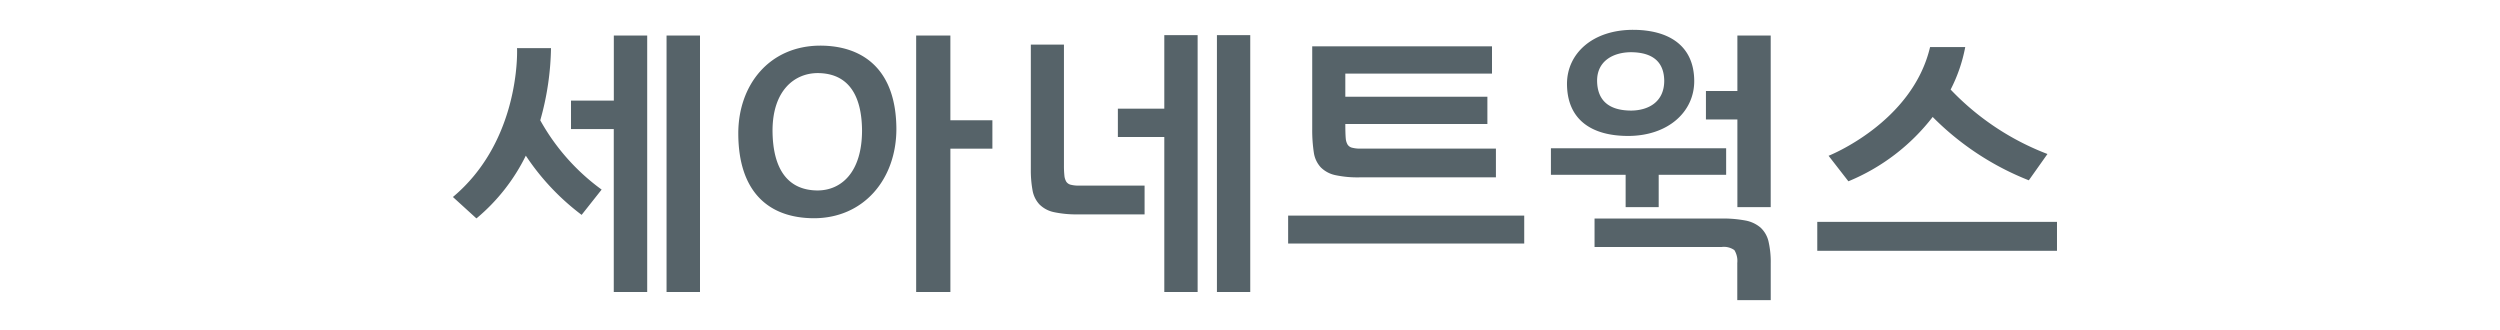 <svg height="33" viewBox="0 0 250 33" width="250" xmlns="http://www.w3.org/2000/svg"><path d="m116.43 10.869h-4.643v2.831h4.643v15.5h3.333v-25.685h-3.333v7.353zm5.263-7.356v25.687h3.332v-25.687zm-26.655 8.513v-8.475h-3.422v25.649h3.423v-14.331h4.2v-2.843h-4.2zm-13.009-7.463c-5.08.01-8.2 3.91-8.2 8.78.008 5.819 3.009 8.47 7.572 8.48 4.98-.01 8.226-3.908 8.238-8.91-.016-5.957-3.323-8.341-7.61-8.35zm-.268 14.483c-2.933-.01-4.491-2.069-4.508-6 .011-4.005 2.2-5.729 4.508-5.737 2.967.007 4.425 2.069 4.443 5.772-.015 4.146-2.07 5.958-4.443 5.965zm-20.379-8.984h-4.282v2.843h4.277v16.295h3.343v-25.649h-3.338zm5.273-6.511v25.649h3.345v-25.649zm-12.628 8.48a27.886 27.886 0 0 0 1.073-7.216h-3.4l.009.137v.248c0 1.5-.3 9.282-6.3 14.4l-.117.1 2.348 2.139.087-.067a19.14 19.14 0 0 0 4.855-6.206 23.967 23.967 0 0 0 5.481 5.846l.1.075 2-2.528a21.409 21.409 0 0 1 -6.136-6.928zm53.891 6.531a3.251 3.251 0 0 1 -.83-.085.751.751 0 0 1 -.464-.315 1.469 1.469 0 0 1 -.186-.627 9.273 9.273 0 0 1 -.043-1.024v-12.048h-3.312v12.447a11.154 11.154 0 0 0 .172 2.124 2.768 2.768 0 0 0 .691 1.409 2.9 2.9 0 0 0 1.44.77 10.836 10.836 0 0 0 2.449.225h6.623v-2.876zm41.674-3.7h-13.533a3.162 3.162 0 0 1 -.836-.088.74.74 0 0 1 -.461-.312 1.436 1.436 0 0 1 -.187-.627c-.028-.262-.043-.907-.043-1.324v-.111h14.207v-2.728h-14.207v-2.309h14.668v-2.731h-17.978v8.278a14.9 14.9 0 0 0 .172 2.418 2.759 2.759 0 0 0 .691 1.414 2.908 2.908 0 0 0 1.438.769 10.6 10.6 0 0 0 2.451.225h13.618v-2.875zm-20.778 9.489h23.609v-2.794h-23.609v2.793zm34.486-21.368c-4.07.005-6.595 2.389-6.6 5.394.007 3.585 2.445 5.212 6.1 5.217 3.988 0 6.619-2.391 6.624-5.477-.009-3.669-2.688-5.134-6.124-5.134zm-.207 8.075c-2.225-.015-3.365-1.027-3.383-2.986 0-1.986 1.624-2.841 3.383-2.851 2.248.015 3.315 1.027 3.331 2.868-.007 2.063-1.524 2.96-3.33 2.97zm10.632 15.266a2.05 2.05 0 0 0 -.288-1.312 1.794 1.794 0 0 0 -1.272-.312h-12.71v-2.848h12.71a12.179 12.179 0 0 1 2.381.2 3.234 3.234 0 0 1 1.5.7 2.735 2.735 0 0 1 .8 1.369 9.122 9.122 0 0 1 .227 2.211v3.68h-3.345v-3.687zm-1.11-11.5v2.653h-6.745v3.238h-3.306v-3.238h-7.472v-2.653h17.524zm-2.021-5.724v2.843h3.145v8.772h3.332v-17.164h-3.332v5.549zm11.134 13.087v2.891h23.972v-2.891zm23.018-6.787a26.356 26.356 0 0 1 -9.683-6.444 15.582 15.582 0 0 0 1.46-4.247h-3.516c-1.786 7.581-10.149 10.869-10.149 10.869l1.982 2.551a20.538 20.538 0 0 0 8.428-6.434 27.966 27.966 0 0 0 9.614 6.336z" fill="#566369" fill-rule="evenodd"/></svg>